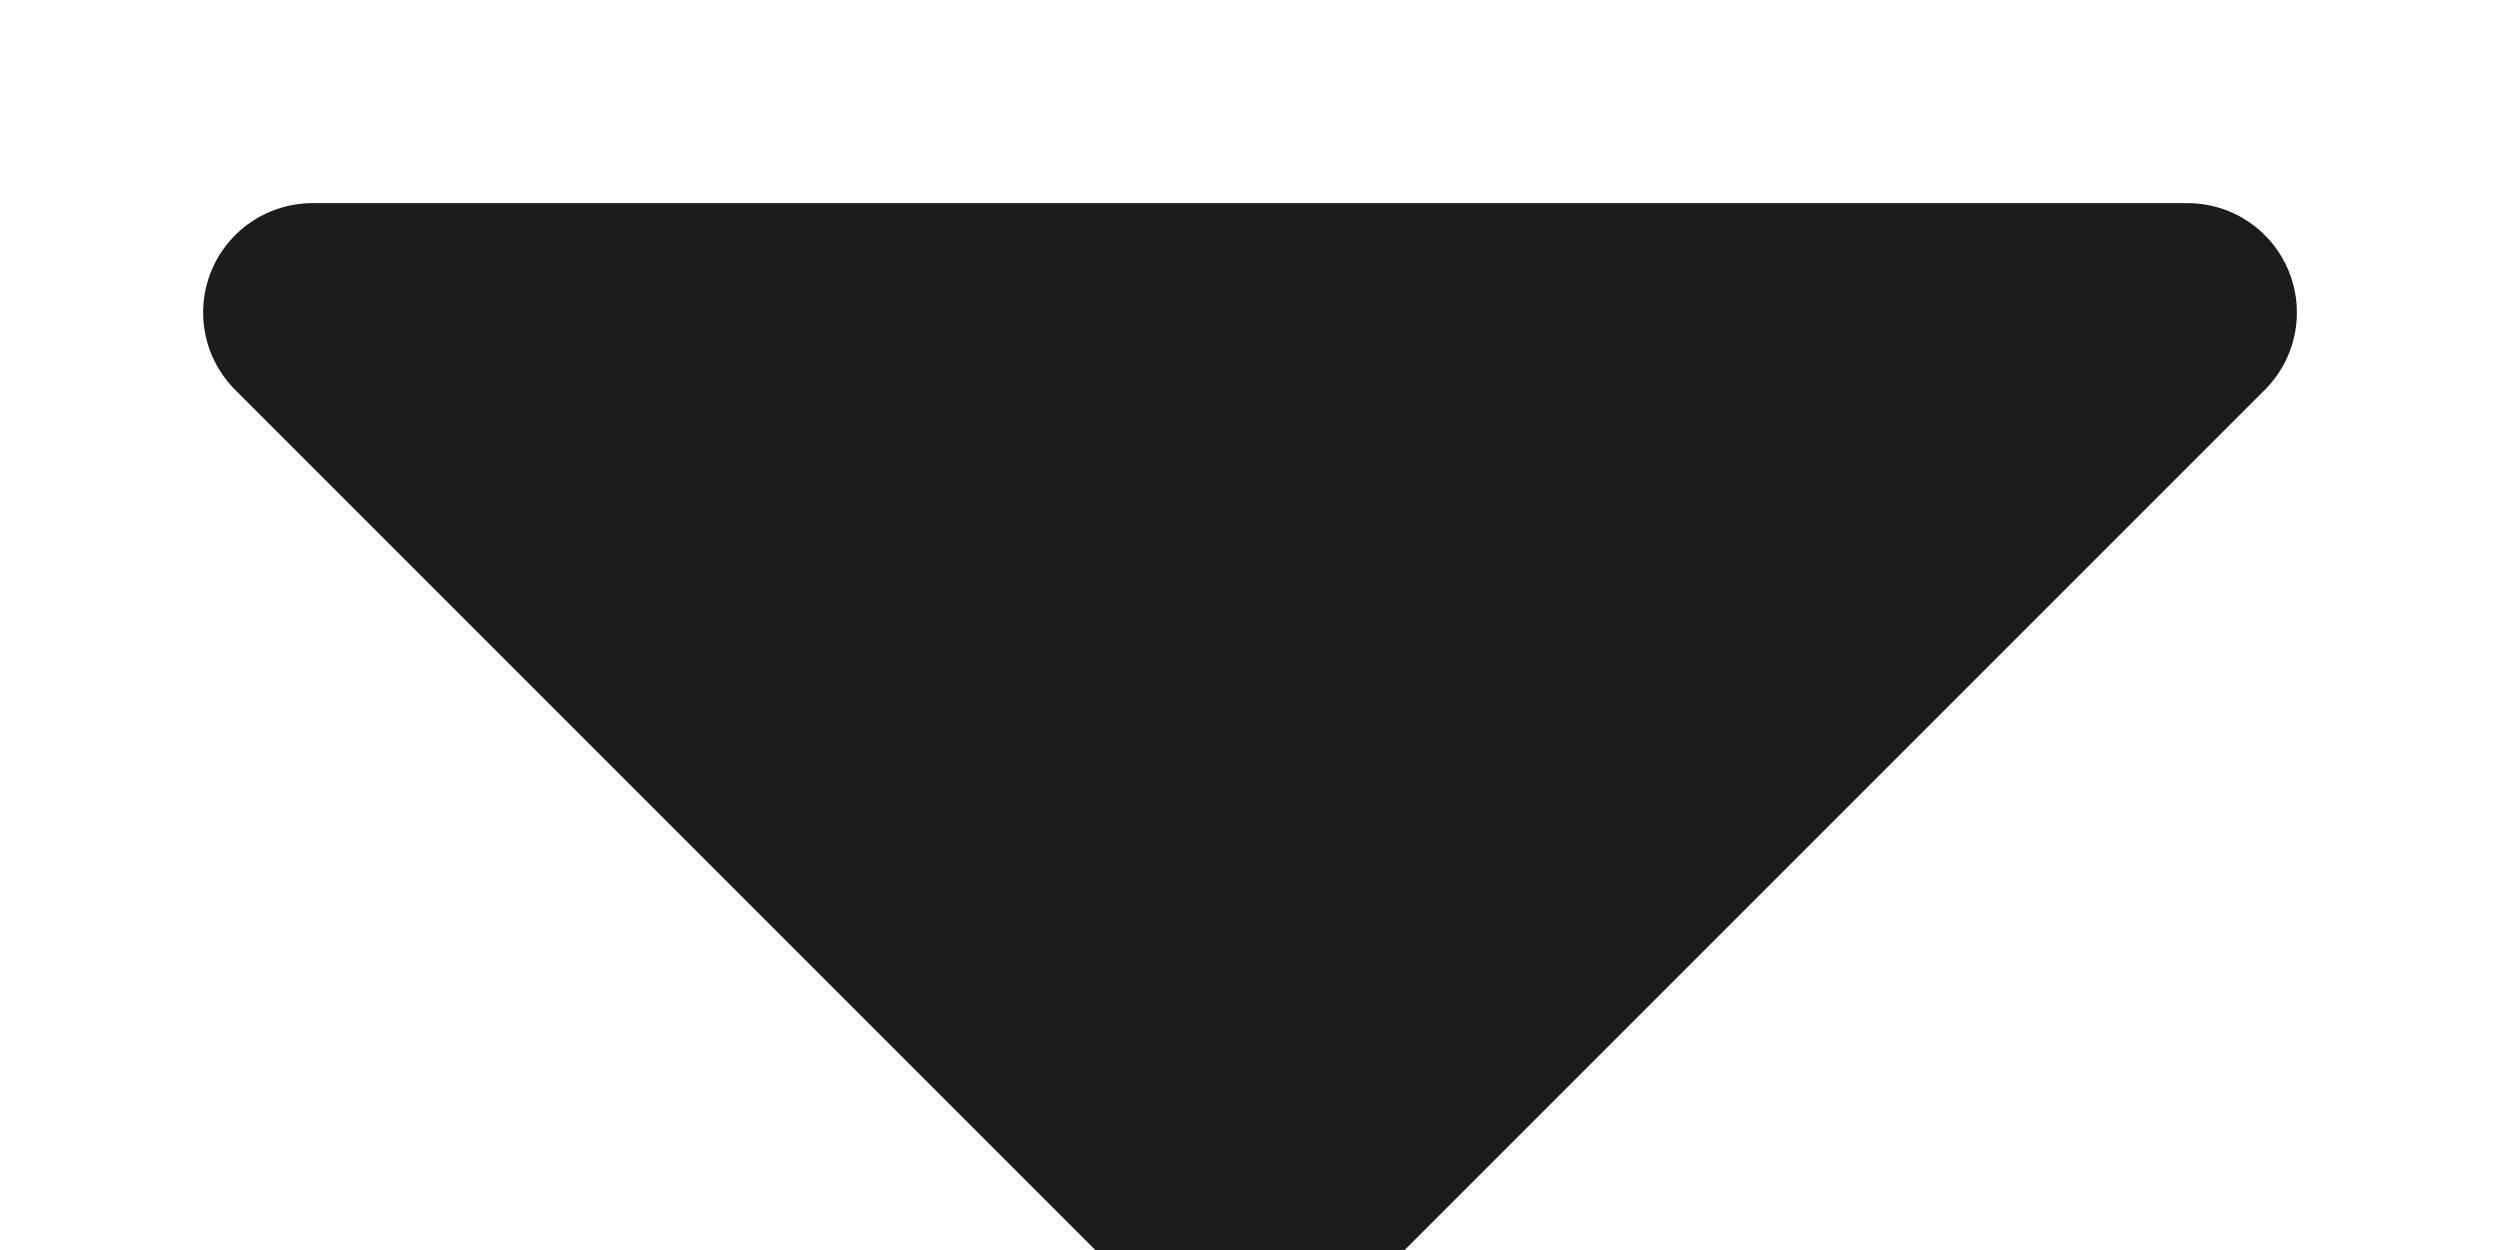 <svg width="8px" height="4px" viewBox="0 0 8 4" version="1.1" xmlns="http://www.w3.org/2000/svg" xmlns:xlink="http://www.w3.org/1999/xlink">
    <g id="Page-1" stroke="none" stroke-width="1" fill="none" fill-rule="evenodd" stroke-linecap="round" stroke-linejoin="round">
        <g id="Nav-Tertiary-Dropdown" transform="translate(-532, -224)" fill="#1D1C1A" stroke="#1D1C1A" stroke-width="0.7">
            <polygon id="Path-7" points="533 225 539 225 536 228"></polygon>
        </g>
    </g>
</svg>